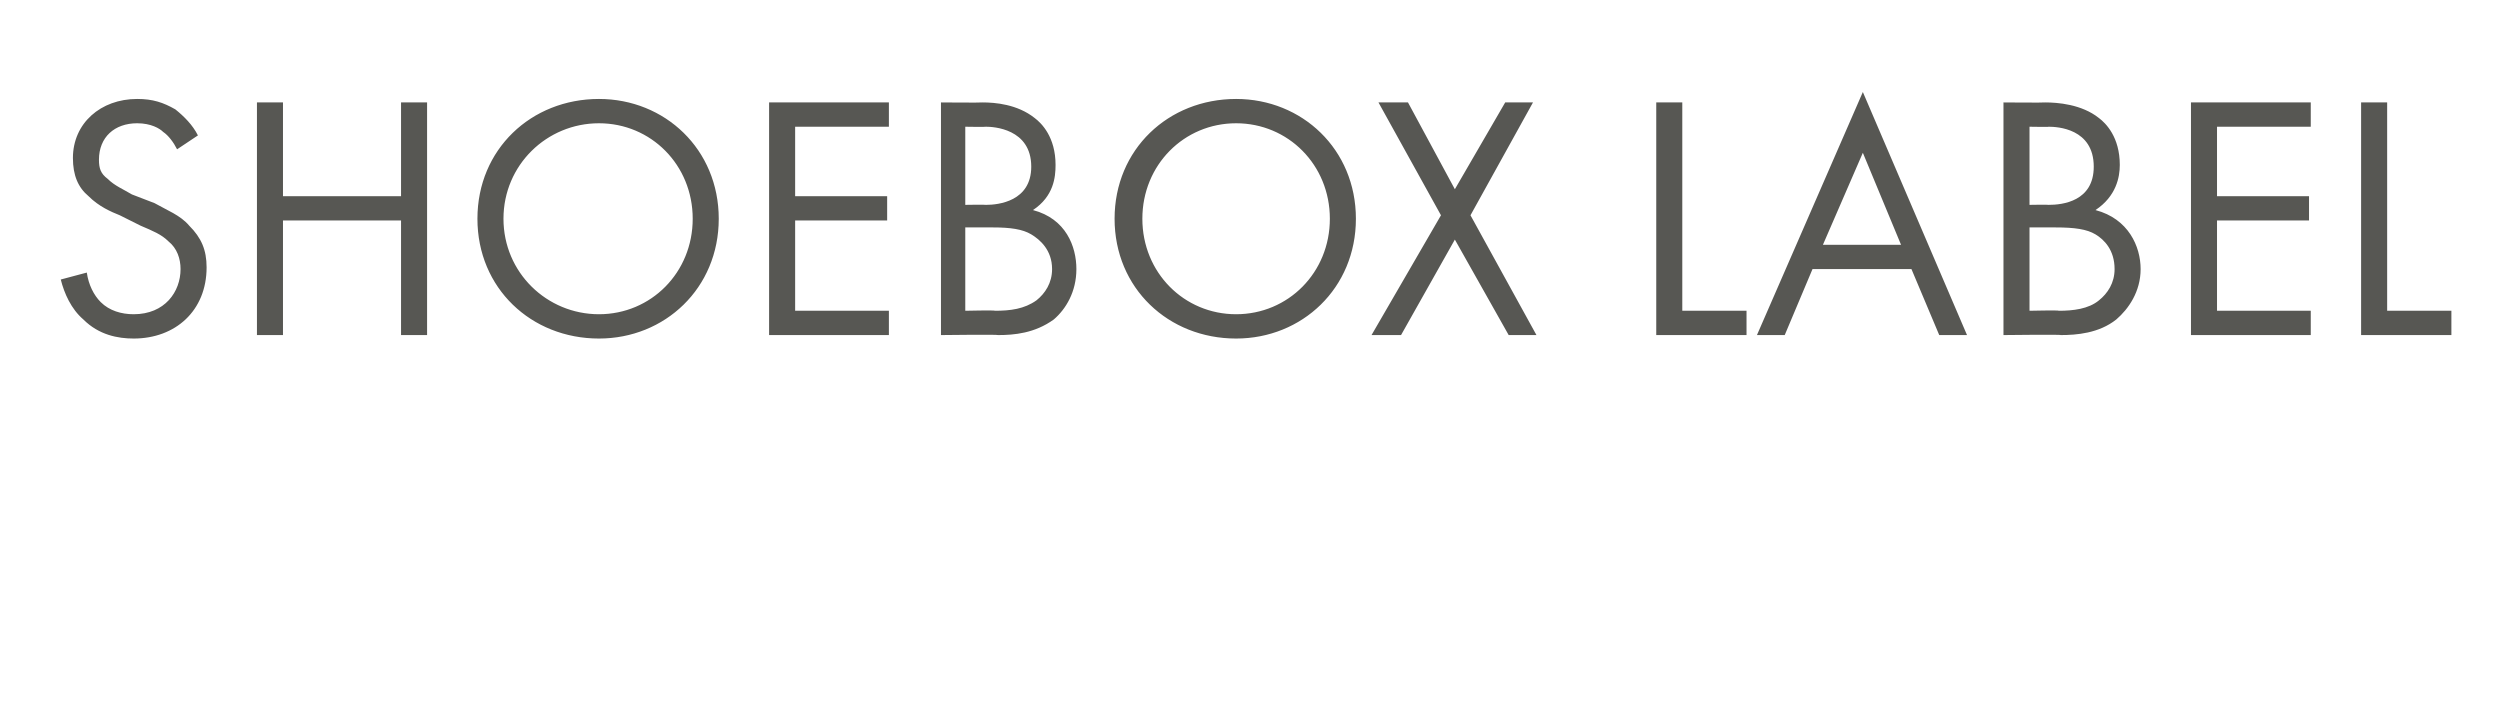 <?xml version="1.0" standalone="no"?>
<!DOCTYPE svg PUBLIC "-//W3C//DTD SVG 1.1//EN" "http://www.w3.org/Graphics/SVG/1.1/DTD/svg11.dtd">
<svg xmlns="http://www.w3.org/2000/svg" version="1.1" width="144px" height="40.7px" viewBox="0 -4 144 40.7" style="top:-4px">
  <desc>SHOEBOX LABEL</desc>
  <defs/>
  <g id="Polygon65615">
    <path d="M 10.2 4.6 C 10 4.2 9.7 3.8 9.4 3.6 C 9.2 3.4 8.7 3.1 7.9 3.1 C 6.6 3.1 5.7 3.9 5.7 5.2 C 5.7 5.7 5.8 6 6.2 6.3 C 6.6 6.7 7.1 6.9 7.6 7.2 C 7.6 7.2 8.9 7.7 8.9 7.7 C 9.6 8.1 10.4 8.4 10.9 9 C 11.6 9.7 11.9 10.4 11.9 11.4 C 11.9 13.9 10.1 15.5 7.7 15.5 C 6.8 15.5 5.7 15.3 4.8 14.4 C 4.1 13.8 3.7 12.9 3.5 12.1 C 3.5 12.1 5 11.7 5 11.7 C 5.1 12.4 5.4 13 5.8 13.4 C 6.3 13.9 7 14.1 7.7 14.1 C 9.5 14.1 10.4 12.8 10.4 11.5 C 10.4 10.9 10.2 10.3 9.7 9.9 C 9.3 9.5 8.8 9.3 8.1 9 C 8.1 9 6.9 8.4 6.9 8.4 C 6.4 8.2 5.7 7.9 5.1 7.3 C 4.5 6.8 4.2 6.1 4.2 5.1 C 4.2 3.1 5.8 1.7 7.9 1.7 C 8.8 1.7 9.4 1.9 10.1 2.3 C 10.6 2.7 11.1 3.2 11.4 3.8 C 11.4 3.8 10.2 4.6 10.2 4.6 Z M 16.3 7.3 L 23.1 7.3 L 23.1 1.9 L 24.6 1.9 L 24.6 15.3 L 23.1 15.3 L 23.1 8.7 L 16.3 8.7 L 16.3 15.3 L 14.8 15.3 L 14.8 1.9 L 16.3 1.9 L 16.3 7.3 Z M 27.5 8.6 C 27.5 4.6 30.6 1.7 34.5 1.7 C 38.3 1.7 41.4 4.6 41.4 8.6 C 41.4 12.6 38.3 15.5 34.5 15.5 C 30.6 15.5 27.5 12.6 27.5 8.6 Z M 29 8.6 C 29 11.7 31.5 14.1 34.5 14.1 C 37.5 14.1 39.9 11.7 39.9 8.6 C 39.9 5.5 37.5 3.1 34.5 3.1 C 31.5 3.1 29 5.5 29 8.6 Z M 51.2 3.3 L 45.8 3.3 L 45.8 7.3 L 51.1 7.3 L 51.1 8.7 L 45.8 8.7 L 45.8 13.9 L 51.2 13.9 L 51.2 15.3 L 44.3 15.3 L 44.3 1.9 L 51.2 1.9 L 51.2 3.3 Z M 56.6 1.9 C 57.3 1.9 58.6 2 59.6 2.8 C 60 3.1 60.8 3.9 60.8 5.5 C 60.8 6.2 60.7 7.3 59.5 8.1 C 61.4 8.6 62 10.2 62 11.5 C 62 12.8 61.4 13.8 60.7 14.4 C 59.6 15.2 58.4 15.3 57.5 15.3 C 57.47 15.26 54.2 15.3 54.2 15.3 L 54.2 1.9 C 54.2 1.9 56.55 1.92 56.6 1.9 Z M 55.6 7.8 C 55.6 7.8 56.75 7.78 56.8 7.8 C 57.5 7.8 59.4 7.6 59.4 5.6 C 59.4 3.4 57.2 3.3 56.8 3.3 C 56.79 3.32 55.6 3.3 55.6 3.3 L 55.6 7.8 Z M 55.6 13.9 C 55.6 13.9 57.33 13.86 57.3 13.9 C 58.2 13.9 59 13.8 59.7 13.3 C 60.2 12.9 60.6 12.3 60.6 11.5 C 60.6 10.4 59.9 9.8 59.4 9.5 C 58.9 9.2 58.2 9.1 57.2 9.1 C 57.15 9.1 55.6 9.1 55.6 9.1 L 55.6 13.9 Z M 64.2 8.6 C 64.2 4.6 67.3 1.7 71.2 1.7 C 75 1.7 78.1 4.6 78.1 8.6 C 78.1 12.6 75 15.5 71.2 15.5 C 67.3 15.5 64.2 12.6 64.2 8.6 Z M 65.8 8.6 C 65.8 11.7 68.2 14.1 71.2 14.1 C 74.2 14.1 76.6 11.7 76.6 8.6 C 76.6 5.5 74.2 3.1 71.2 3.1 C 68.2 3.1 65.8 5.5 65.8 8.6 Z M 83 8.4 L 79.4 1.9 L 81.1 1.9 L 83.8 6.9 L 86.7 1.9 L 88.3 1.9 L 84.7 8.4 L 88.5 15.3 L 86.9 15.3 L 83.8 9.8 L 80.7 15.3 L 79 15.3 L 83 8.4 Z M 96.9 1.9 L 96.9 13.9 L 100.6 13.9 L 100.6 15.3 L 95.4 15.3 L 95.4 1.9 L 96.9 1.9 Z M 110.1 11.5 L 104.4 11.5 L 102.8 15.3 L 101.2 15.3 L 107.3 1.3 L 113.3 15.3 L 111.7 15.3 L 110.1 11.5 Z M 109.5 10.1 L 107.3 4.8 L 105 10.1 L 109.5 10.1 Z M 117.8 1.9 C 118.5 1.9 119.9 2 120.9 2.8 C 121.3 3.1 122.1 3.9 122.1 5.5 C 122.1 6.2 121.9 7.3 120.7 8.1 C 122.6 8.6 123.3 10.2 123.3 11.5 C 123.3 12.8 122.6 13.8 121.9 14.4 C 120.9 15.2 119.6 15.3 118.7 15.3 C 118.73 15.26 115.4 15.3 115.4 15.3 L 115.4 1.9 C 115.4 1.9 117.81 1.92 117.8 1.9 Z M 116.9 7.8 C 116.9 7.8 118.01 7.78 118 7.8 C 118.8 7.8 120.6 7.6 120.6 5.6 C 120.6 3.4 118.5 3.3 118 3.3 C 118.05 3.32 116.9 3.3 116.9 3.3 L 116.9 7.8 Z M 116.9 13.9 C 116.9 13.9 118.59 13.86 118.6 13.9 C 119.4 13.9 120.3 13.8 120.9 13.3 C 121.4 12.9 121.8 12.3 121.8 11.5 C 121.8 10.4 121.2 9.8 120.7 9.5 C 120.2 9.2 119.5 9.1 118.4 9.1 C 118.41 9.1 116.9 9.1 116.9 9.1 L 116.9 13.9 Z M 133.1 3.3 L 127.7 3.3 L 127.7 7.3 L 133 7.3 L 133 8.7 L 127.7 8.7 L 127.7 13.9 L 133.1 13.9 L 133.1 15.3 L 126.2 15.3 L 126.2 1.9 L 133.1 1.9 L 133.1 3.3 Z M 137.5 1.9 L 137.5 13.9 L 141.2 13.9 L 141.2 15.3 L 136 15.3 L 136 1.9 L 137.5 1.9 Z " stroke="none" fill="#575753"/>
  </g>
</svg>